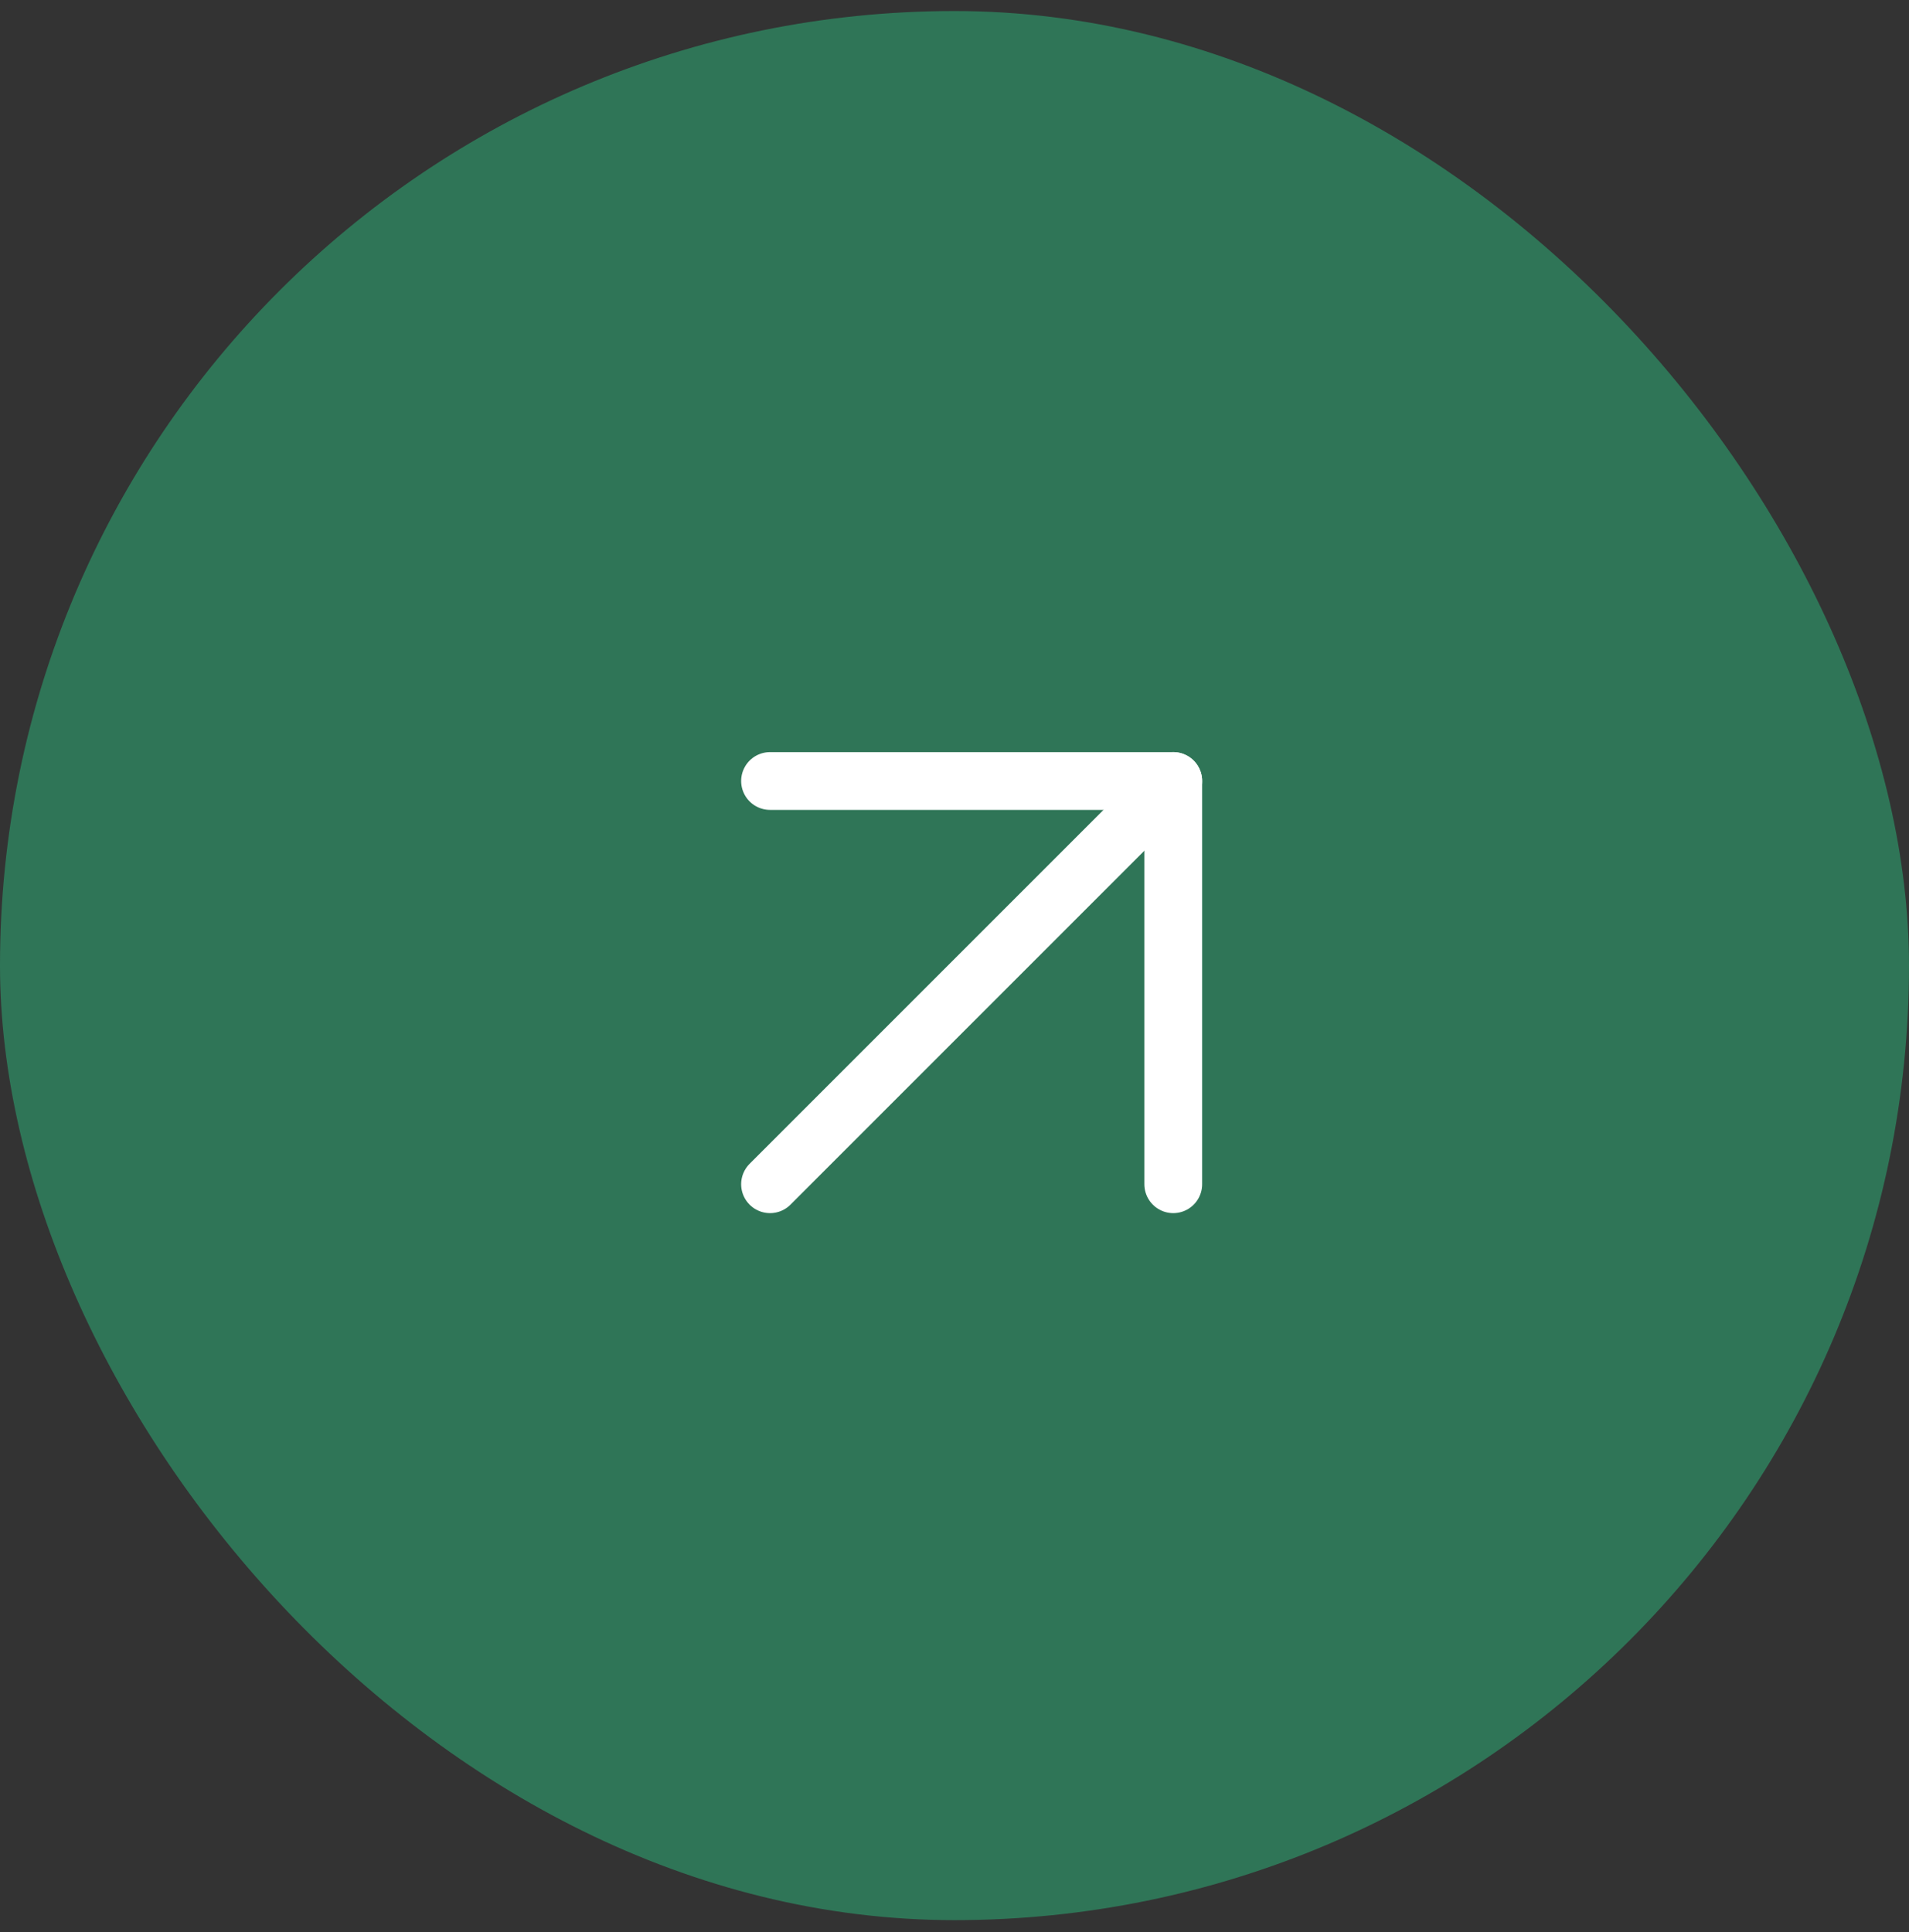<svg width="83" height="84" viewBox="0 0 83 84" fill="none" xmlns="http://www.w3.org/2000/svg">
<rect x="0" y="0" width="83" height="84" fill="#333333" stroke="none"/>
<rect y="0.48" width="83" height="83" rx="41.5" fill="#2F7557"/>
<path d="M33.48 51.486L51.011 33.955" stroke="white" stroke-width="2.512" stroke-linecap="round" stroke-linejoin="round"/>
<path d="M33.48 33.955H51.011V51.486" stroke="white" stroke-width="2.512" stroke-linecap="round" stroke-linejoin="round"/>
</svg>
